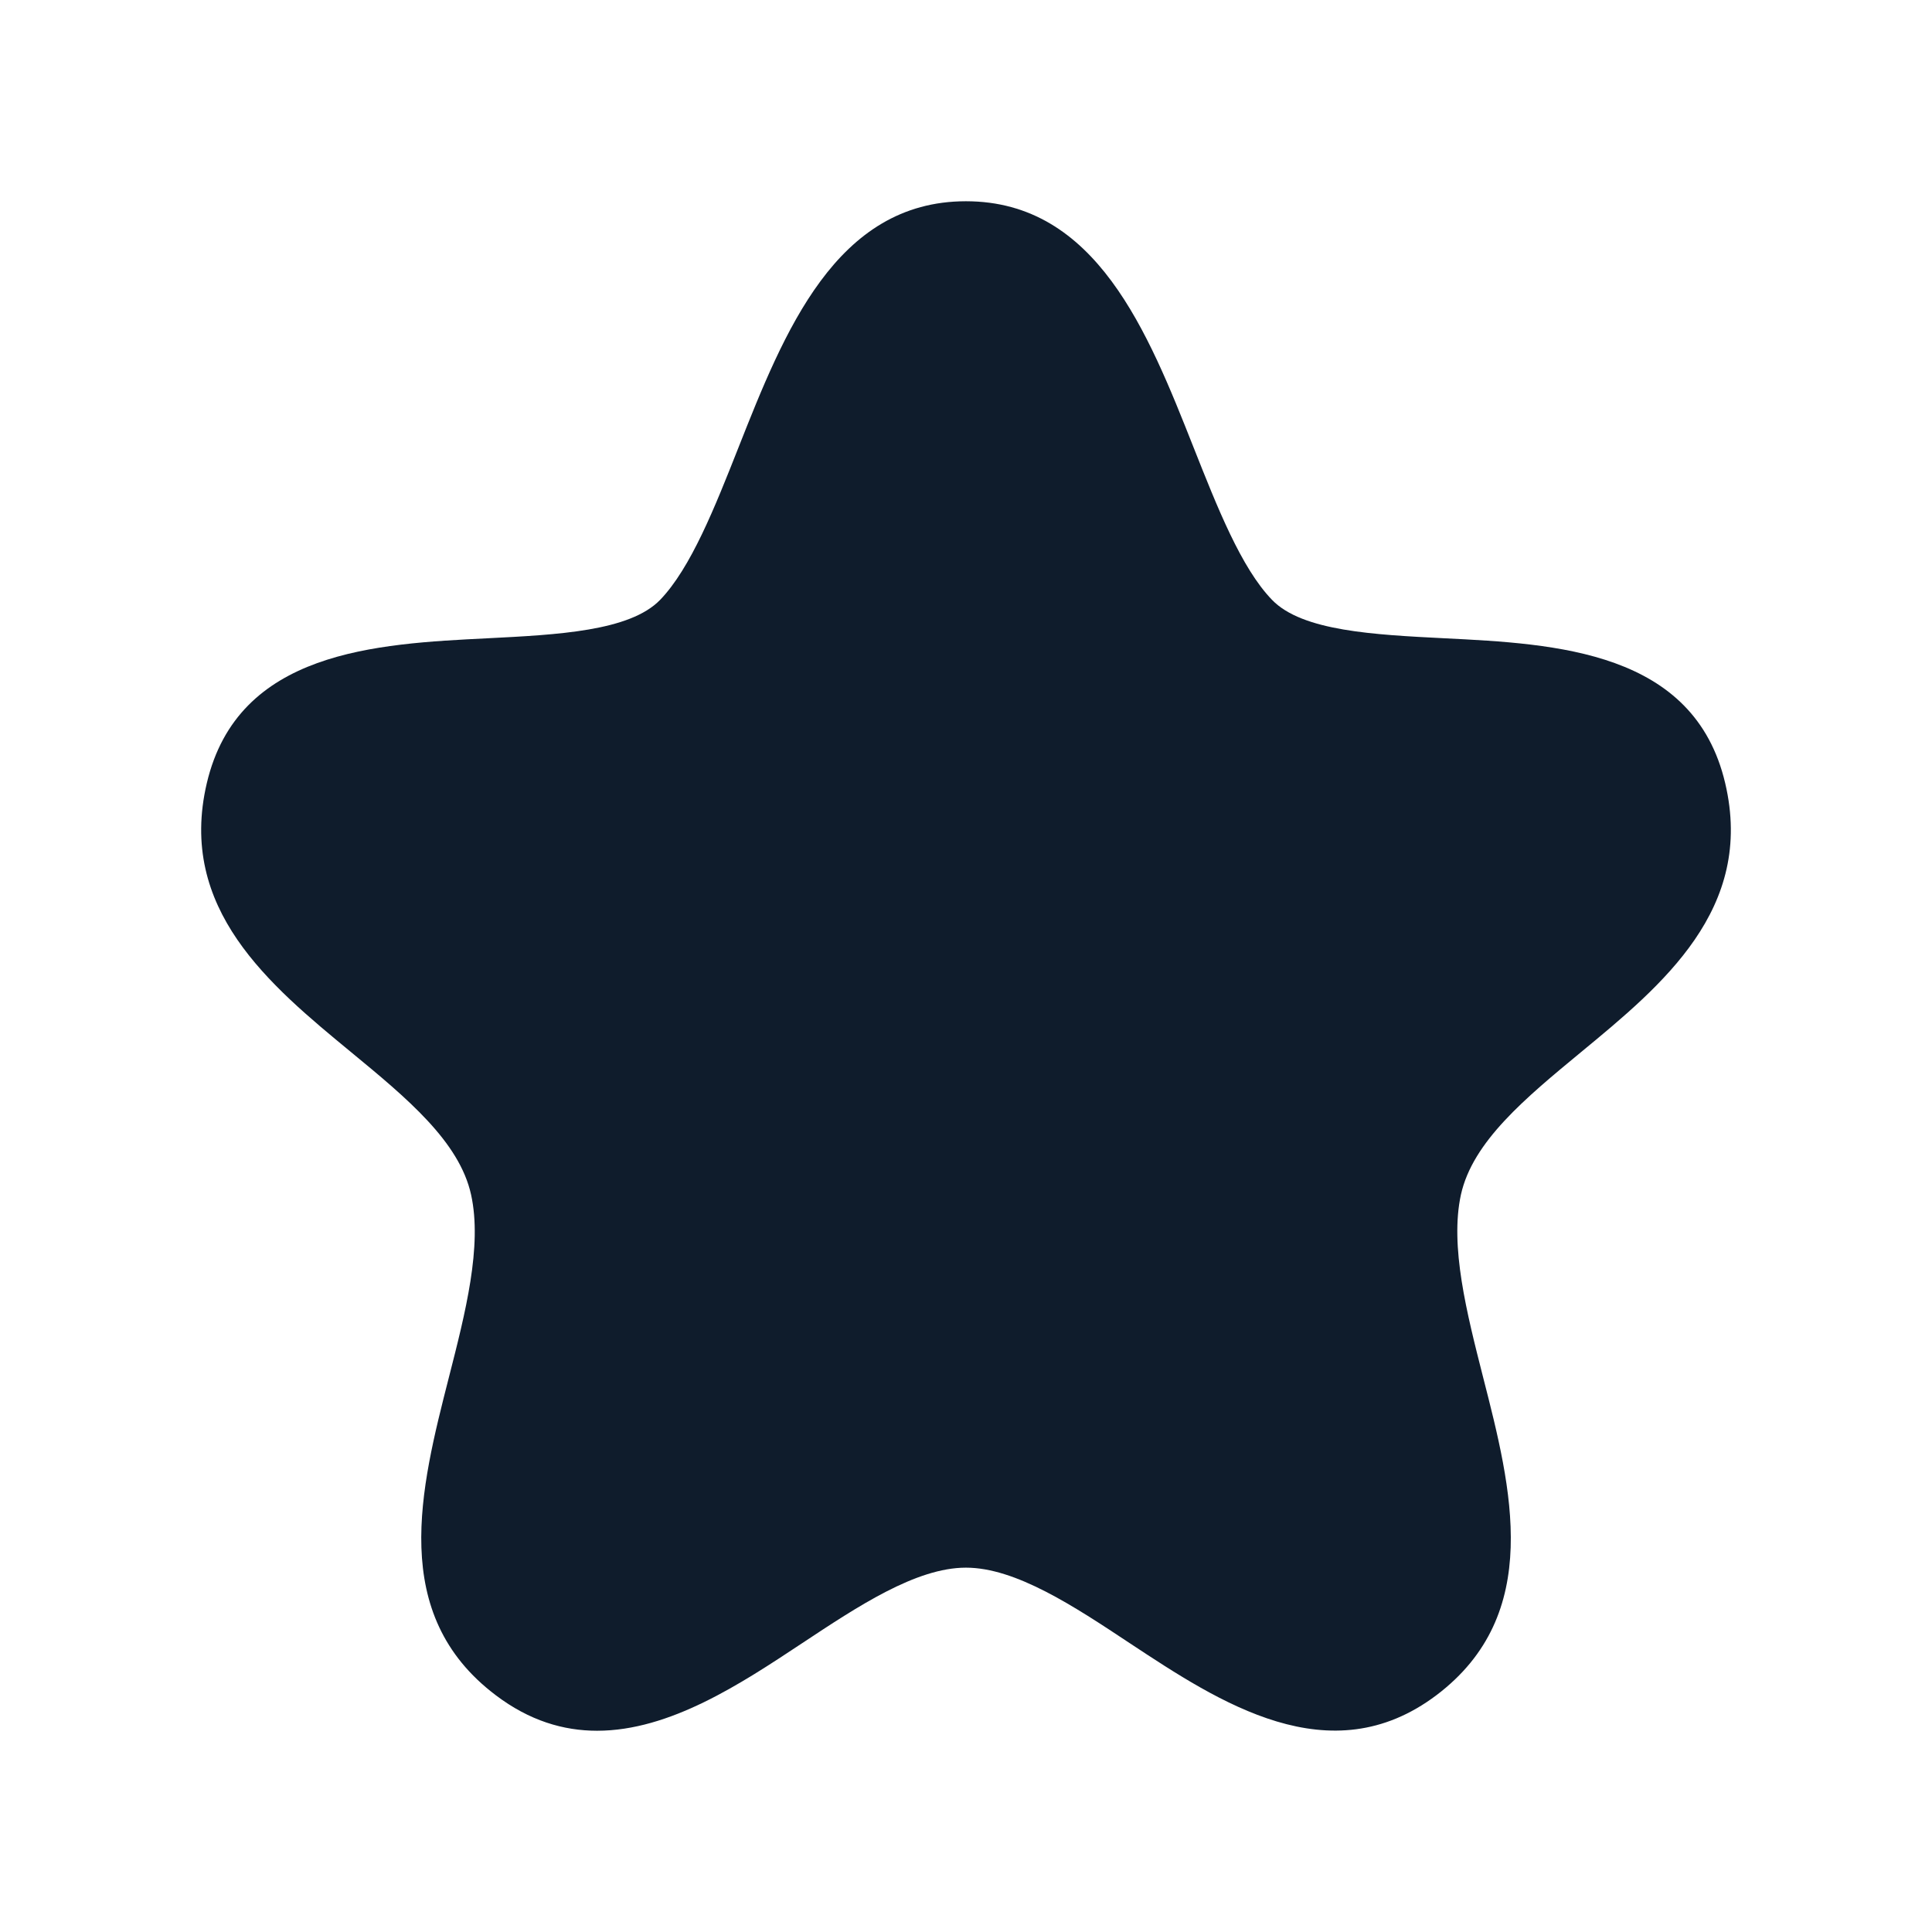 <?xml version="1.0" encoding="UTF-8"?> <svg xmlns="http://www.w3.org/2000/svg" width="24" height="24" viewBox="0 0 24 24" fill="none"><path fill-rule="evenodd" clip-rule="evenodd" d="M21.431 9.729C21.044 8.083 19.326 7.998 17.945 7.929C17.076 7.885 16.177 7.841 15.802 7.452C15.418 7.056 15.12 6.297 14.829 5.563C14.261 4.127 13.618 2.5 11.999 2.5C10.382 2.5 9.74 4.127 9.172 5.563C8.882 6.297 8.582 7.056 8.2 7.452C7.823 7.841 6.924 7.885 6.055 7.929C4.674 7.998 2.956 8.083 2.569 9.729C2.202 11.291 3.349 12.236 4.361 13.07C5.053 13.64 5.707 14.181 5.852 14.841C5.993 15.482 5.781 16.309 5.576 17.111C5.224 18.491 4.824 20.052 6.159 21.059C6.576 21.375 6.999 21.5 7.417 21.5C8.322 21.5 9.204 20.916 9.959 20.416C10.658 19.953 11.38 19.474 11.999 19.474C12.618 19.474 13.342 19.953 14.04 20.416C15.146 21.146 16.52 22.055 17.843 21.059C19.177 20.052 18.777 18.489 18.424 17.11C18.22 16.308 18.009 15.48 18.148 14.841C18.294 14.181 18.948 13.642 19.64 13.07C20.651 12.236 21.799 11.291 21.431 9.729Z" fill="#0F1C2C"></path></svg> 
